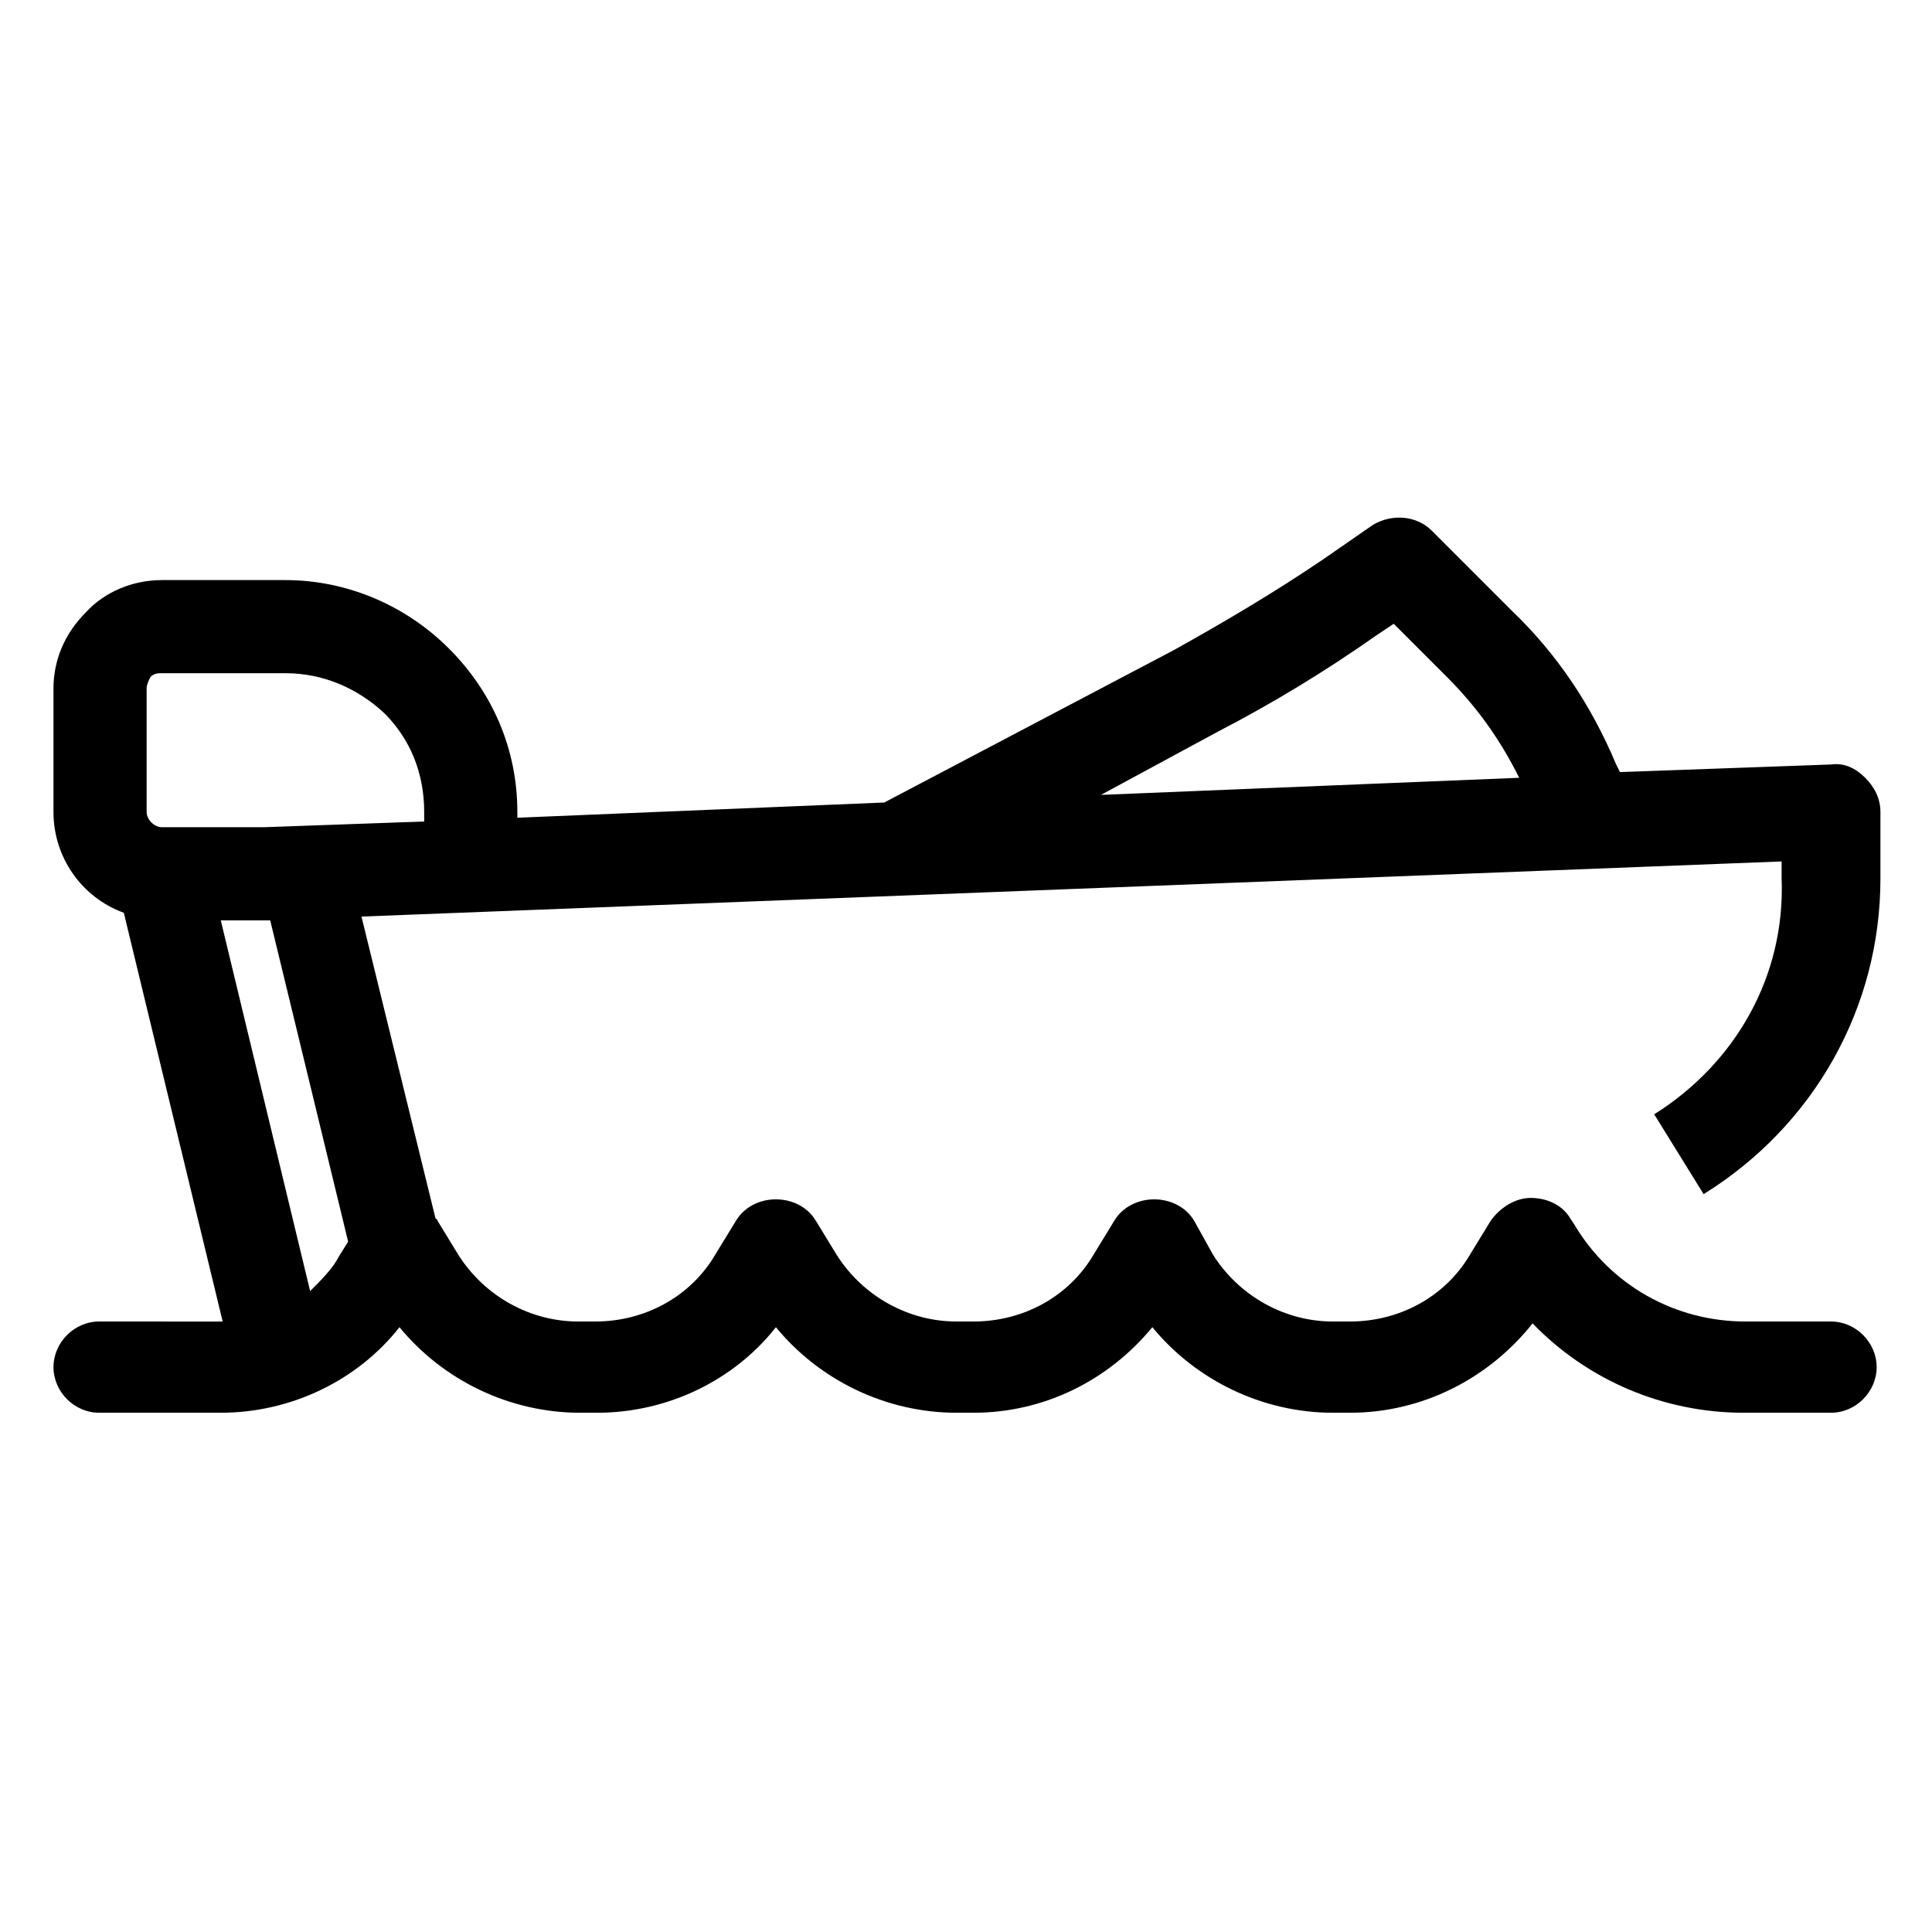 <?xml version="1.0" encoding="UTF-8"?>
<!-- Uploaded to: ICON Repo, www.iconrepo.com, Generator: ICON Repo Mixer Tools -->
<svg fill="#000000" width="800px" height="800px" version="1.1" viewBox="144 144 512 512" xmlns="http://www.w3.org/2000/svg">
 <path d="m582.38 439.3 13.098 21.16c29.223-18.137 46.855-49.375 46.855-83.633v-17.633c0-3.527-1.512-6.551-4.031-9.07-2.519-2.519-5.543-4.031-9.07-3.527l-55.922 2.016-1.008-2.016c-6.551-15.617-15.617-29.223-27.711-40.809l-21.16-21.16c-4.031-4.031-10.578-4.535-15.617-1.512l-13.098 9.07c-12.594 8.566-26.199 16.625-39.801 24.184l-76.578 40.305-97.234 4.031v-1.512c0-16.625-6.551-31.738-18.137-43.328-11.586-11.586-27.207-18.137-43.328-18.137h-32.75c-7.559 0-15.113 3.023-20.152 8.566-5.543 5.543-8.566 12.594-8.566 20.152v32.746c0 12.09 7.559 22.672 18.641 26.703l26.199 108.32-32.746-0.004c-6.551 0-12.09 5.543-12.09 12.09 0 6.551 5.543 12.09 12.09 12.09h32.242c18.641 0 36.273-8.566 47.359-22.672 11.586 14.105 29.223 22.672 47.863 22.672h4.535c18.641 0 36.273-8.566 47.359-22.672 11.586 14.105 29.223 22.672 47.863 22.672h4.535c18.641 0 35.77-8.566 47.359-22.672 11.586 14.105 29.223 22.672 47.863 22.672h4.535c19.145 0 36.777-9.07 48.367-23.68 14.609 15.113 34.762 23.68 55.922 23.68h23.176c6.551 0 12.09-5.543 12.09-12.09 0-6.551-5.543-12.09-12.09-12.09h-22.684c-18.641 0-35.77-9.574-45.344-25.695l-1.008-1.512c-2.016-3.527-6.047-5.543-10.578-5.543-4.031 0-8.062 2.519-10.578 6.047l-5.543 9.07c-6.551 11.082-18.641 17.633-31.738 17.633h-4.535c-12.594 0-24.688-6.551-31.738-17.633l-5.039-9.07c-4.535-7.559-16.625-7.559-21.16 0l-5.543 9.07c-6.551 11.082-18.641 17.633-31.738 17.633h-4.535c-12.594 0-24.688-6.551-31.738-17.633l-5.543-9.07c-4.535-7.559-16.625-7.559-21.16 0l-5.543 9.07c-6.551 11.082-18.641 17.633-31.738 17.633h-4.535c-12.594 0-24.688-6.551-31.738-17.633l-5.543-9.07s0-0.504-0.504-0.504l-19.648-80.105 376.35-14.609v4.535c1.004 25.691-12.094 48.867-33.758 62.473zm-115.88-101.27c14.609-7.559 28.719-16.121 42.32-25.695l4.535-3.023 14.105 14.105c8.062 8.062 14.105 16.625 19.145 26.703l-110.84 4.535zm-283.64-11.59c0-1.008 0.504-2.016 1.008-3.023 1.008-1.008 2.016-1.008 3.023-1.008h32.746c10.078 0 19.145 4.031 26.199 10.578 7.055 7.055 10.578 16.121 10.578 26.199v2.519l-42.32 1.512h-27.203c-2.016 0-4.031-2.016-4.031-4.031zm43.328 159.71-23.68-98.242h13.098l20.656 85.145-2.519 4.031c-1.508 3.023-4.531 6.047-7.555 9.066z"/>
</svg>